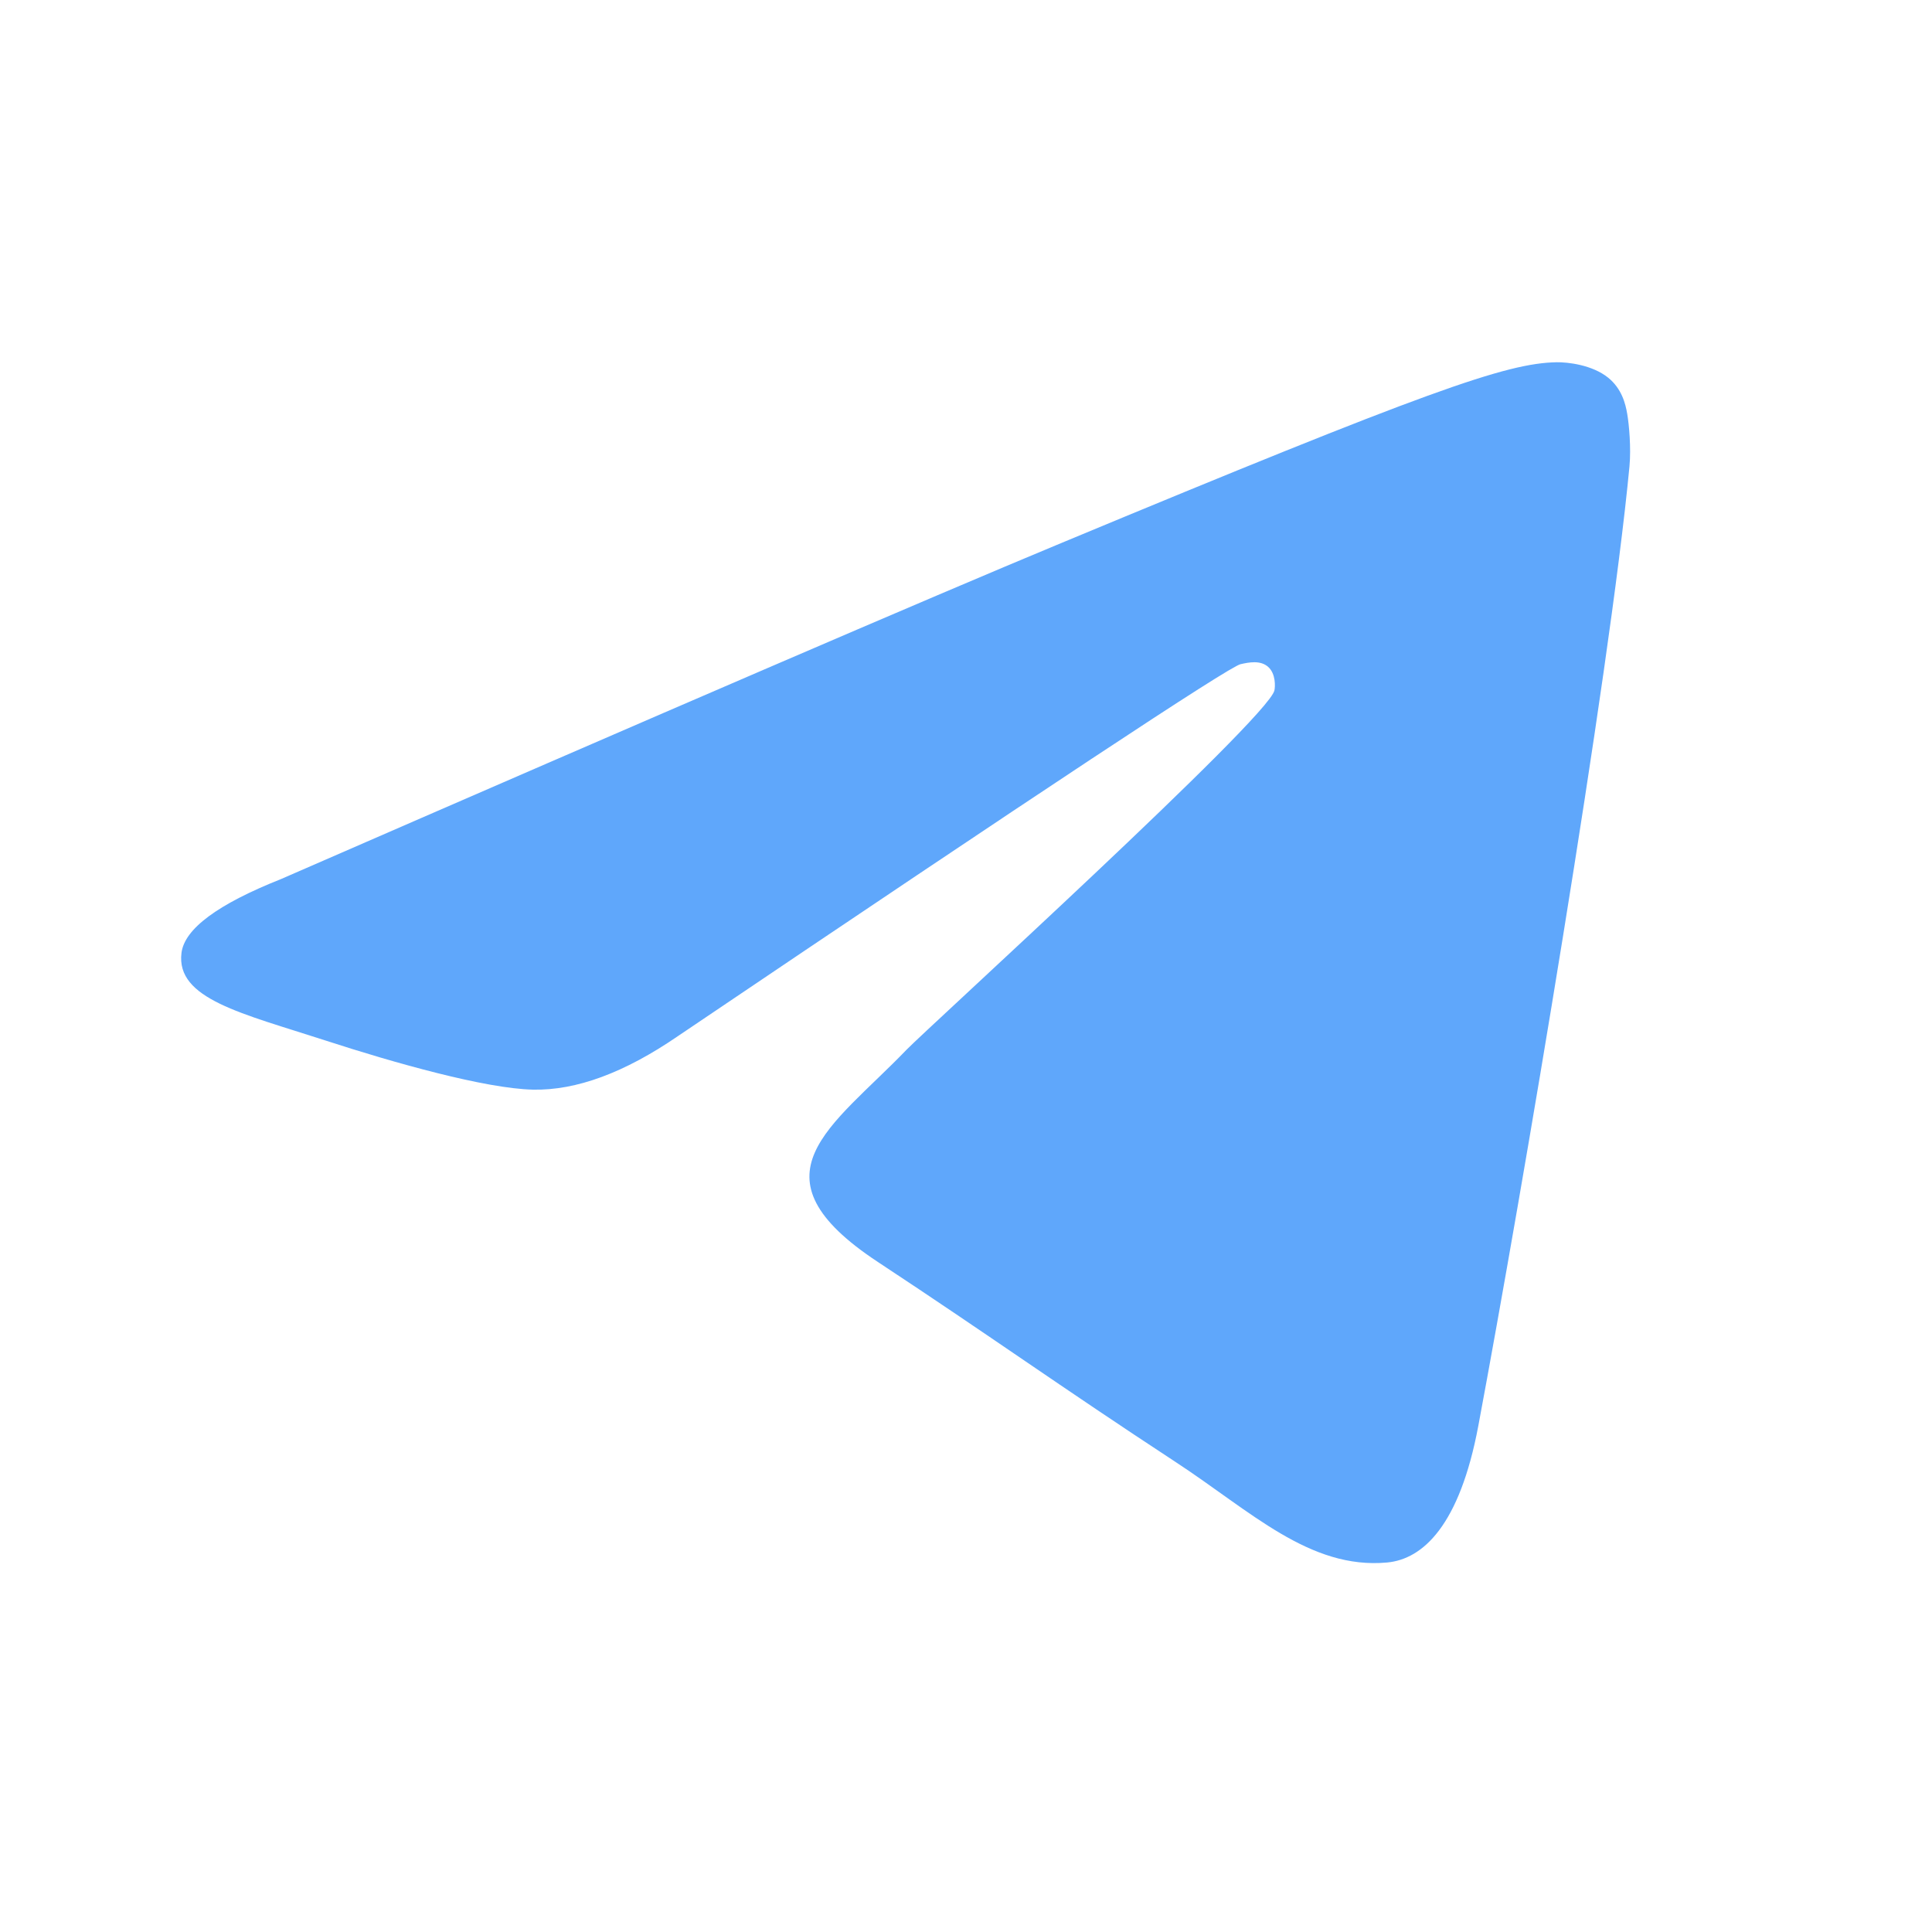 <?xml version="1.0" encoding="UTF-8"?> <svg xmlns="http://www.w3.org/2000/svg" width="32" height="32" viewBox="0 0 32 32" fill="none"><path fill-rule="evenodd" clip-rule="evenodd" d="M4.65 14.562C11.092 11.755 15.388 9.905 17.538 9.011C23.675 6.458 24.95 6.015 25.782 6C25.964 5.997 26.373 6.042 26.638 6.257C26.861 6.439 26.923 6.684 26.952 6.856C26.982 7.028 27.018 7.419 26.989 7.726C26.657 11.22 25.218 19.7 24.486 23.614C24.176 25.27 23.566 25.825 22.975 25.88C21.692 25.998 20.717 25.031 19.474 24.217C17.529 22.942 16.43 22.148 14.543 20.904C12.361 19.466 13.775 18.676 15.018 17.384C15.344 17.046 20.998 11.903 21.108 11.437C21.122 11.378 21.134 11.161 21.005 11.046C20.876 10.931 20.685 10.97 20.547 11.001C20.352 11.046 17.245 13.099 11.226 17.163C10.344 17.768 9.545 18.063 8.829 18.048C8.04 18.031 6.522 17.602 5.394 17.235C4.01 16.785 2.91 16.547 3.006 15.783C3.056 15.385 3.604 14.978 4.65 14.562Z" fill="#5FA7FB"></path></svg> 